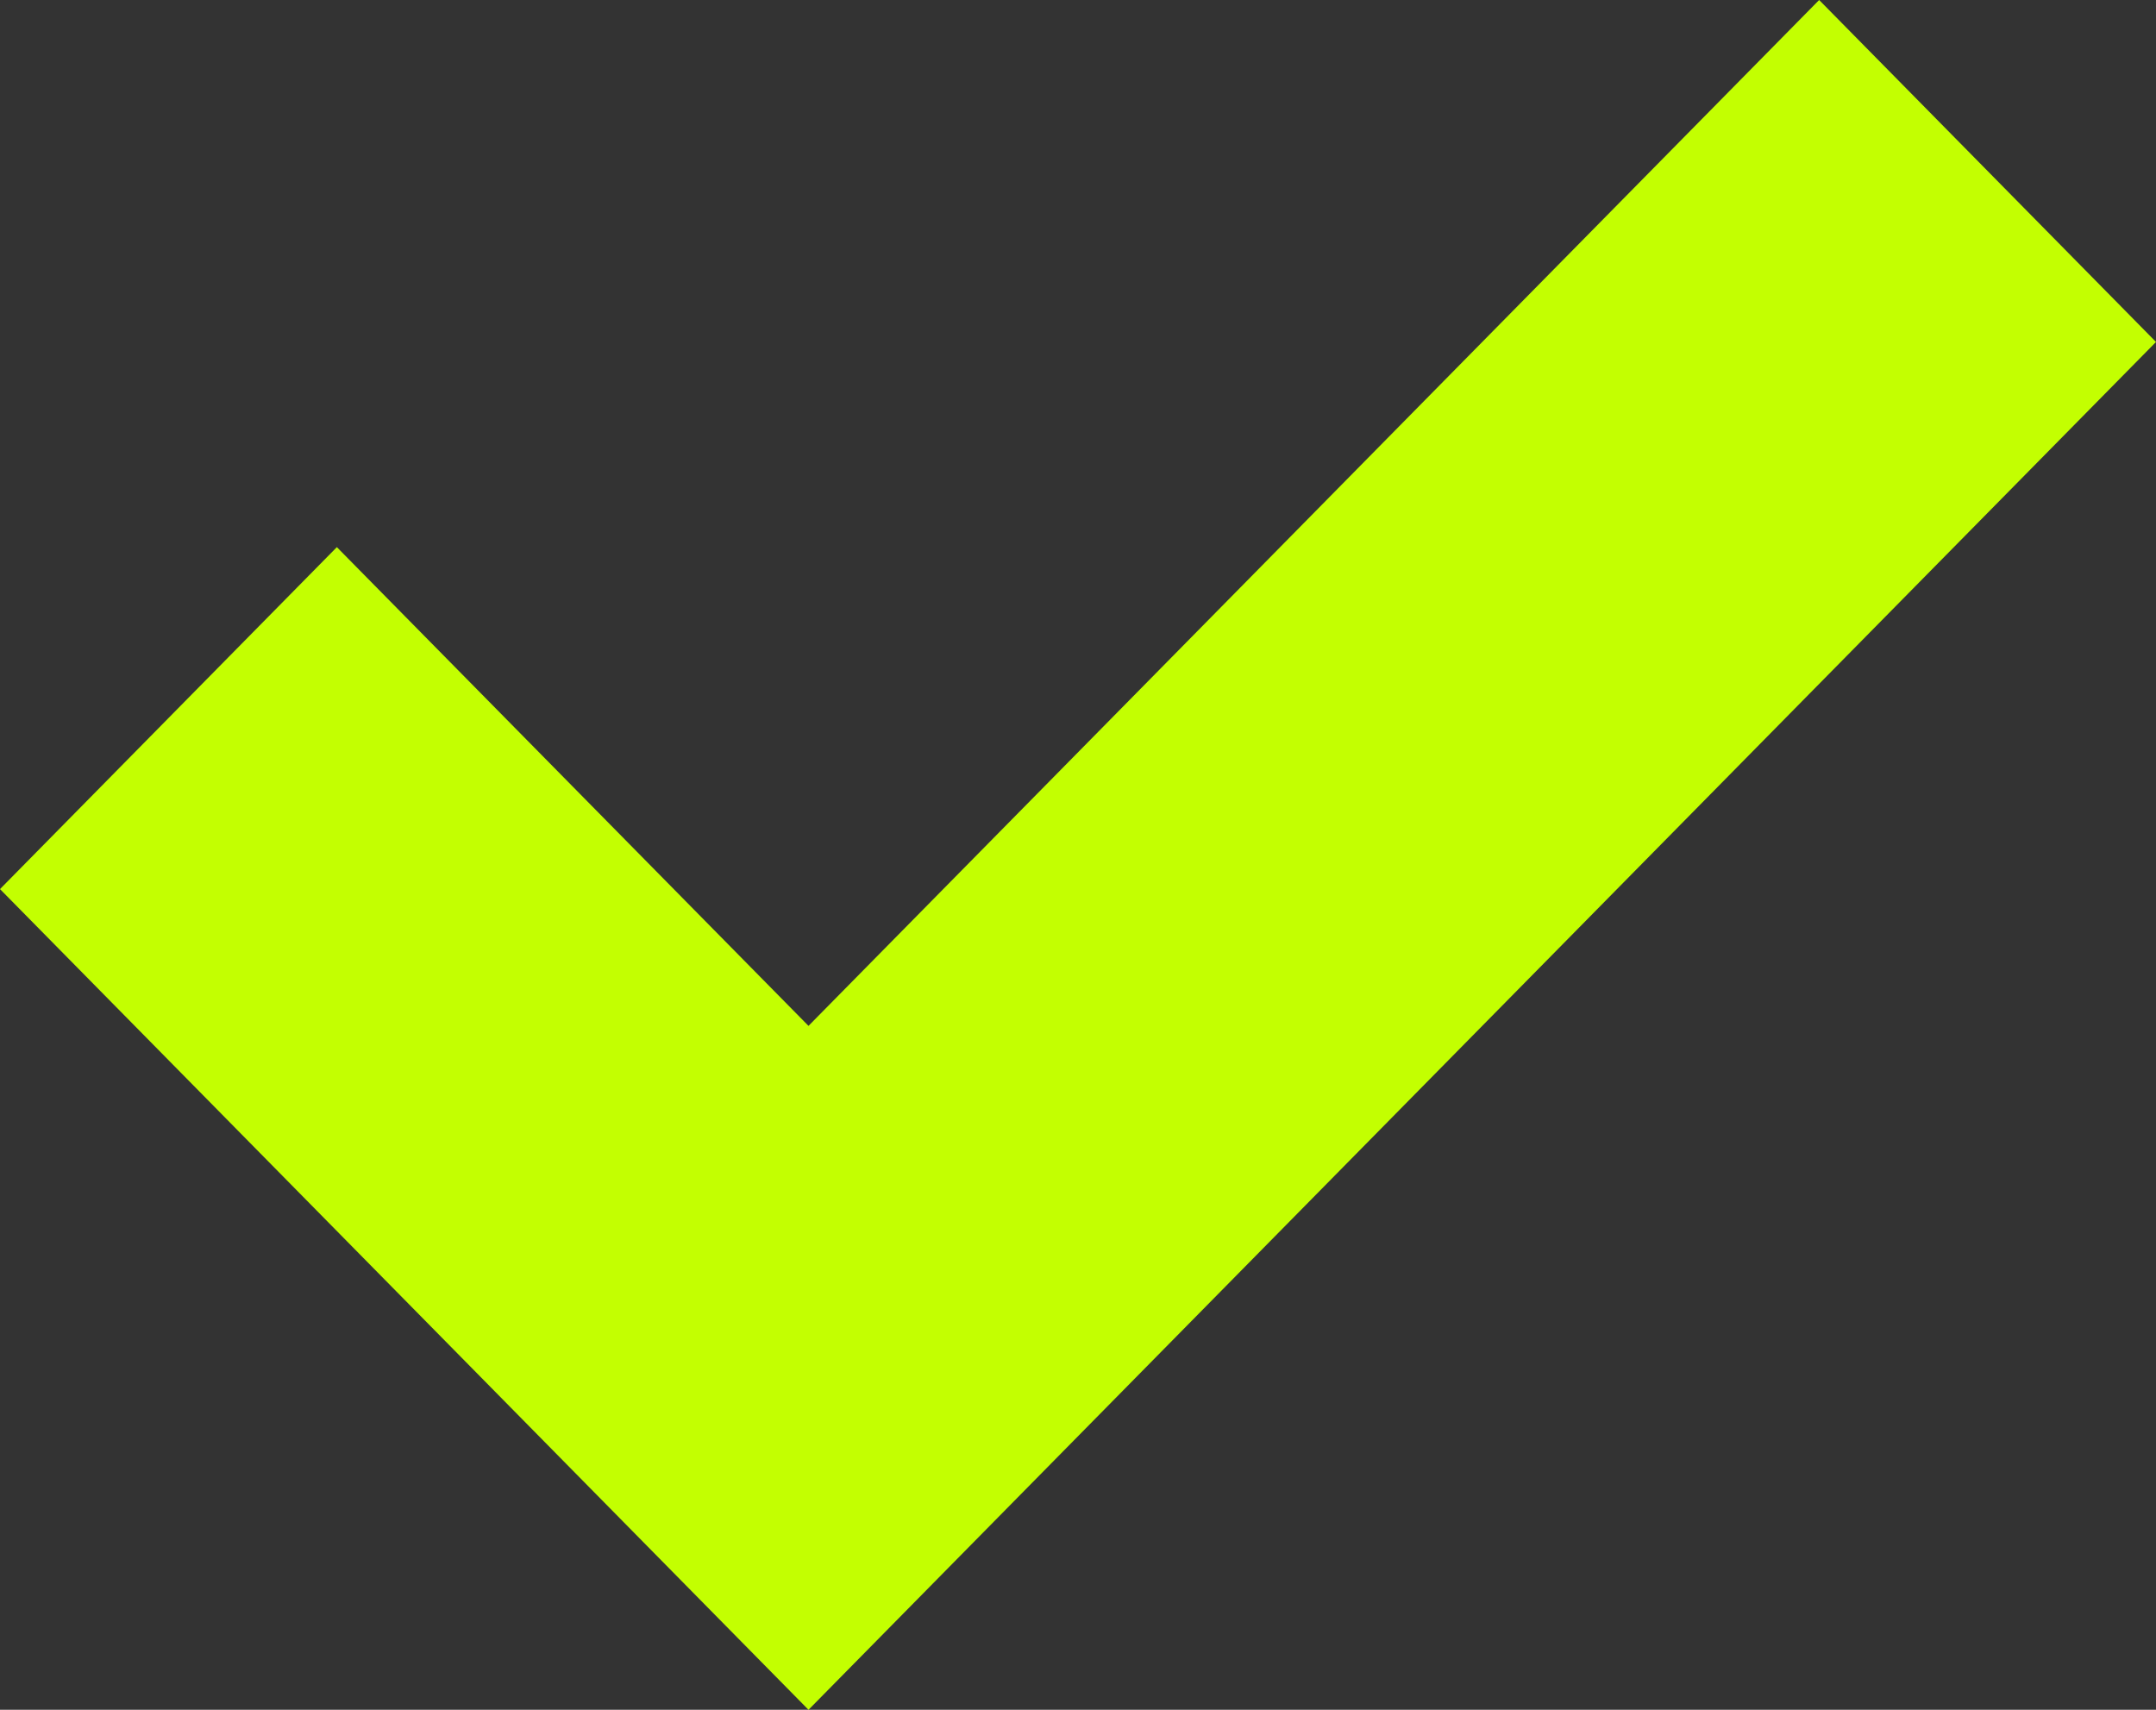 <?xml version="1.0" encoding="UTF-8"?> <svg xmlns="http://www.w3.org/2000/svg" width="29" height="23" viewBox="0 0 29 23" fill="none"><rect x="0" y="0" width="29" height="23" fill="#333333" stroke="none"/><path d="M24.469 0L10.875 13.8L4.531 7.36L0 11.96L10.875 23L29 4.6L24.469 0Z" fill="#C3FF01"></path></svg> 